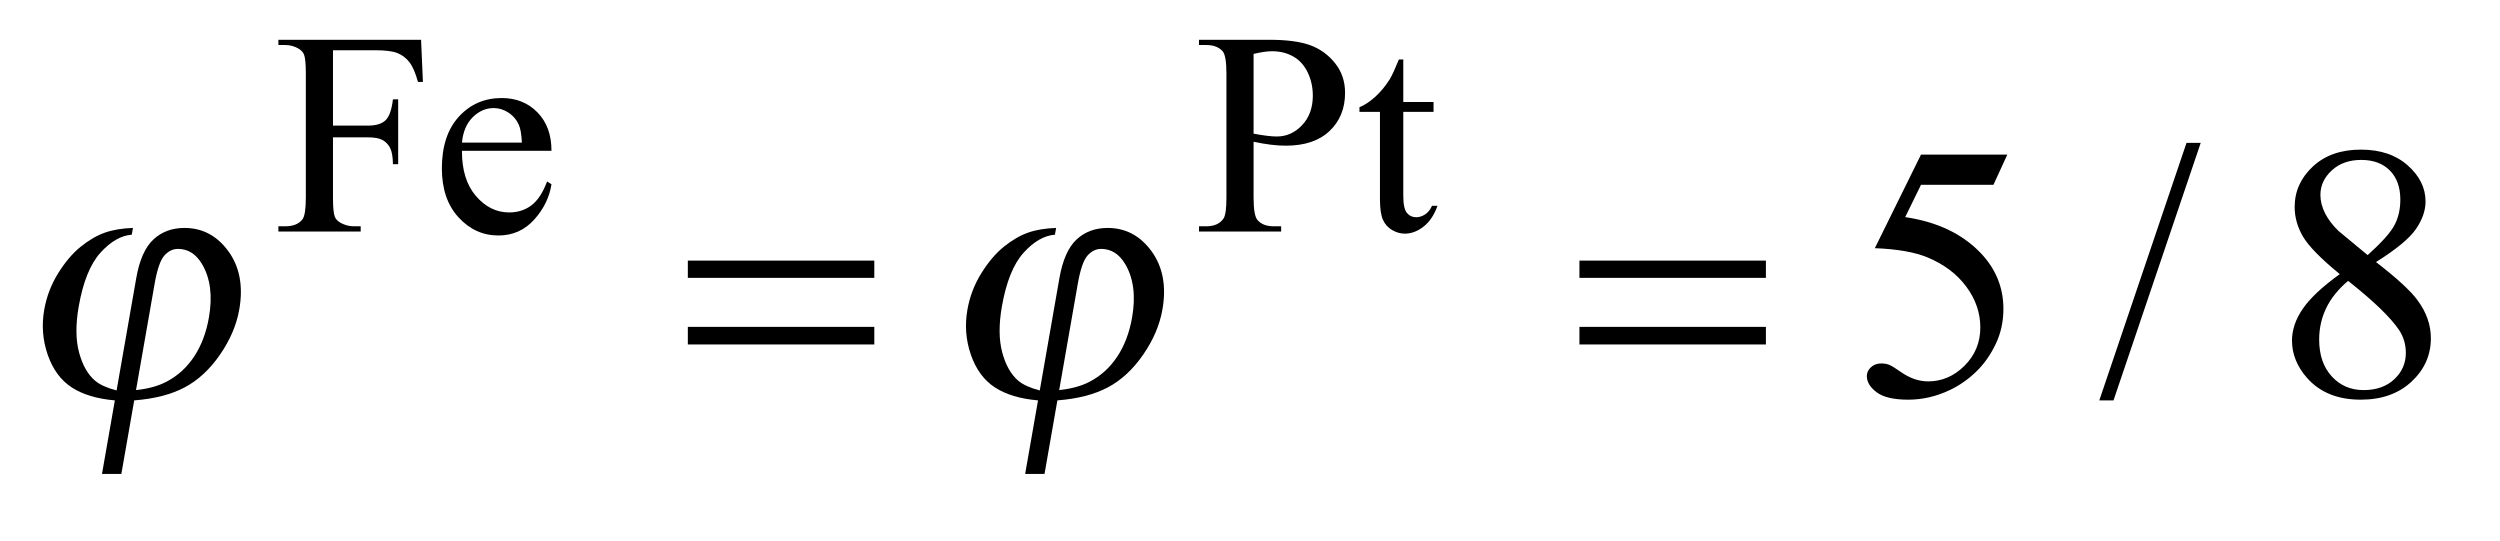 <?xml version="1.0" encoding="UTF-8"?>
<!DOCTYPE svg PUBLIC '-//W3C//DTD SVG 1.0//EN'
          'http://www.w3.org/TR/2001/REC-SVG-20010904/DTD/svg10.dtd'>
<svg stroke-dasharray="none" shape-rendering="auto" xmlns="http://www.w3.org/2000/svg" font-family="'Dialog'" text-rendering="auto" width="97" fill-opacity="1" color-interpolation="auto" color-rendering="auto" preserveAspectRatio="xMidYMid meet" font-size="12px" viewBox="0 0 97 21" fill="black" xmlns:xlink="http://www.w3.org/1999/xlink" stroke="black" image-rendering="auto" stroke-miterlimit="10" stroke-linecap="square" stroke-linejoin="miter" font-style="normal" stroke-width="1" height="21" stroke-dashoffset="0" font-weight="normal" stroke-opacity="1"
><!--Generated by the Batik Graphics2D SVG Generator--><defs id="genericDefs"
  /><g
  ><defs id="defs1"
    ><clipPath clipPathUnits="userSpaceOnUse" id="clipPath1"
      ><path d="M0.732 2.205 L61.985 2.205 L61.985 14.92 L0.732 14.92 L0.732 2.205 Z"
      /></clipPath
      ><clipPath clipPathUnits="userSpaceOnUse" id="clipPath2"
      ><path d="M23.395 70.668 L23.395 478.207 L1980.355 478.207 L1980.355 70.668 Z"
      /></clipPath
    ></defs
    ><g transform="scale(1.576,1.576) translate(-0.732,-2.205) matrix(0.031,0,0,0.031,0,0)"
    ><path d="M288.062 111.031 L288.062 170.891 L315.797 170.891 Q325.344 170.891 329.781 166.672 Q334.219 162.453 335.672 150 L339.828 150 L339.828 201.547 L335.672 201.547 Q335.562 192.672 333.375 188.516 Q331.188 184.359 327.312 182.281 Q323.438 180.203 315.797 180.203 L288.062 180.203 L288.062 228.047 Q288.062 239.609 289.516 243.312 Q290.641 246.125 294.234 248.156 Q299.172 250.844 304.562 250.844 L310.062 250.844 L310.062 255 L244.703 255 L244.703 250.844 L250.094 250.844 Q259.531 250.844 263.797 245.344 Q266.5 241.75 266.5 228.047 L266.5 129.672 Q266.5 118.094 265.031 114.391 Q263.906 111.594 260.422 109.562 Q255.594 106.875 250.094 106.875 L244.703 106.875 L244.703 102.719 L358.016 102.719 L359.484 136.188 L355.547 136.188 Q352.625 125.516 348.75 120.516 Q344.875 115.516 339.211 113.273 Q333.547 111.031 321.641 111.031 L288.062 111.031 ZM390.484 190.875 Q390.375 213.781 401.594 226.812 Q412.828 239.844 428 239.844 Q438.094 239.844 445.562 234.281 Q453.031 228.719 458.094 215.25 L461.578 217.484 Q459.219 232.875 447.875 245.508 Q436.531 258.141 419.453 258.141 Q400.922 258.141 387.727 243.711 Q374.531 229.281 374.531 204.906 Q374.531 178.516 388.062 163.75 Q401.594 148.984 422.047 148.984 Q439.328 148.984 450.453 160.383 Q461.578 171.781 461.578 190.875 L390.484 190.875 ZM390.484 184.359 L438.094 184.359 Q437.531 174.484 435.734 170.438 Q432.938 164.141 427.375 160.547 Q421.812 156.953 415.75 156.953 Q406.438 156.953 399.078 164.195 Q391.719 171.438 390.484 184.359 ZM1019.172 183.688 L1019.172 228.047 Q1019.172 242.422 1022.312 245.906 Q1026.578 250.844 1035.234 250.844 L1041.062 250.844 L1041.062 255 L975.812 255 L975.812 250.844 L981.547 250.844 Q991.203 250.844 995.359 244.562 Q997.609 241.078 997.609 228.047 L997.609 129.672 Q997.609 115.297 994.578 111.812 Q990.188 106.875 981.547 106.875 L975.812 106.875 L975.812 102.719 L1031.641 102.719 Q1052.078 102.719 1063.867 106.93 Q1075.656 111.141 1083.742 121.133 Q1091.828 131.125 1091.828 144.828 Q1091.828 163.469 1079.531 175.148 Q1067.234 186.828 1044.781 186.828 Q1039.266 186.828 1032.867 186.047 Q1026.469 185.266 1019.172 183.688 ZM1019.172 177.281 Q1025.125 178.406 1029.727 178.969 Q1034.328 179.531 1037.594 179.531 Q1049.266 179.531 1057.742 170.492 Q1066.219 161.453 1066.219 147.078 Q1066.219 137.188 1062.18 128.711 Q1058.141 120.234 1050.727 116.023 Q1043.312 111.812 1033.875 111.812 Q1028.156 111.812 1019.172 113.938 L1019.172 177.281 ZM1138.062 118.328 L1138.062 152.125 L1162.094 152.125 L1162.094 159.984 L1138.062 159.984 L1138.062 226.703 Q1138.062 236.688 1140.922 240.172 Q1143.781 243.656 1148.281 243.656 Q1151.984 243.656 1155.469 241.352 Q1158.953 239.047 1160.859 234.562 L1165.234 234.562 Q1161.312 245.562 1154.125 251.125 Q1146.938 256.688 1139.297 256.688 Q1134.125 256.688 1129.188 253.82 Q1124.25 250.953 1121.891 245.617 Q1119.531 240.281 1119.531 229.172 L1119.531 159.984 L1103.25 159.984 L1103.25 156.281 Q1109.422 153.812 1115.883 147.914 Q1122.344 142.016 1127.391 133.938 Q1129.969 129.672 1134.578 118.328 L1138.062 118.328 Z" stroke="none" clip-path="url(#clipPath2)"
    /></g
    ><g transform="matrix(0.049,0,0,0.049,-1.154,-3.474)"
    ><path d="M1613.016 193.312 L1602.047 217.219 L1544.672 217.219 L1532.156 242.812 Q1569.422 248.297 1591.219 270.516 Q1609.922 289.641 1609.922 315.516 Q1609.922 330.562 1603.805 343.359 Q1597.688 356.156 1588.406 365.156 Q1579.125 374.156 1567.734 379.641 Q1551.562 387.375 1534.547 387.375 Q1517.391 387.375 1509.586 381.539 Q1501.781 375.703 1501.781 368.672 Q1501.781 364.734 1505.016 361.711 Q1508.25 358.688 1513.172 358.688 Q1516.828 358.688 1519.57 359.812 Q1522.312 360.938 1528.922 365.578 Q1539.469 372.891 1550.297 372.891 Q1566.75 372.891 1579.195 360.445 Q1591.641 348 1591.641 330.141 Q1591.641 312.844 1580.531 297.867 Q1569.422 282.891 1549.875 274.734 Q1534.547 268.406 1508.109 267.422 L1544.672 193.312 L1613.016 193.312 ZM1876.266 287.953 Q1853.625 269.391 1847.086 258.141 Q1840.547 246.891 1840.547 234.797 Q1840.547 216.234 1854.891 202.805 Q1869.234 189.375 1893 189.375 Q1916.062 189.375 1930.125 201.891 Q1944.188 214.406 1944.188 230.438 Q1944.188 241.125 1936.594 252.234 Q1929 263.344 1904.953 278.391 Q1929.703 297.516 1937.719 308.484 Q1948.406 322.828 1948.406 338.719 Q1948.406 358.828 1933.078 373.102 Q1917.75 387.375 1892.859 387.375 Q1865.719 387.375 1850.531 370.359 Q1838.438 356.719 1838.438 340.547 Q1838.438 327.891 1846.945 315.445 Q1855.453 303 1876.266 287.953 ZM1898.344 272.906 Q1915.219 257.719 1919.719 248.93 Q1924.219 240.141 1924.219 229.031 Q1924.219 214.266 1915.922 205.898 Q1907.625 197.531 1893.281 197.531 Q1878.938 197.531 1869.938 205.828 Q1860.938 214.125 1860.938 225.234 Q1860.938 232.547 1864.664 239.859 Q1868.391 247.172 1875.281 253.781 L1898.344 272.906 ZM1882.875 293.297 Q1871.203 303.141 1865.578 314.742 Q1859.953 326.344 1859.953 339.844 Q1859.953 357.984 1869.867 368.883 Q1879.781 379.781 1895.109 379.781 Q1910.297 379.781 1919.438 371.203 Q1928.578 362.625 1928.578 350.391 Q1928.578 340.266 1923.234 332.25 Q1913.25 317.344 1882.875 293.297 Z" stroke="none" clip-path="url(#clipPath2)"
    /></g
    ><g transform="matrix(0.049,0,0,0.049,-1.154,-3.474)"
    ><path d="M115.875 380.062 L131.422 291.188 Q135.188 269.672 145.016 260.531 Q154.844 251.391 169.609 251.391 Q190.984 251.391 204.414 269.883 Q217.844 288.375 213.016 315.938 Q209.797 334.359 197.664 351.867 Q185.531 369.375 169.586 377.742 Q153.641 386.109 129.828 387.938 L119.641 446.156 L104.312 446.156 L114.5 387.938 Q93.312 386.109 80.367 377.672 Q67.422 369.234 61.383 351.938 Q55.344 334.641 58.562 316.219 Q61.297 300.609 69.609 287.25 Q77.922 273.891 87.57 266.156 Q97.219 258.422 106.586 255.117 Q115.953 251.812 128.828 251.391 L127.891 256.734 Q115.062 257.719 103.023 271.078 Q90.984 284.438 85.859 313.688 Q82.156 334.922 86.141 349.898 Q90.125 364.875 98.812 372.328 Q104.438 377.109 115.875 380.062 ZM131.25 379.781 Q145.734 378.234 155.328 373.172 Q168.625 366.281 177.234 353.273 Q185.844 340.266 188.984 322.266 Q193.438 296.812 183.578 280.078 Q176.406 267.984 164.453 267.984 Q158.406 267.984 153.688 273.258 Q148.969 278.531 145.969 295.688 L131.25 379.781 ZM846.875 380.062 L862.422 291.188 Q866.188 269.672 876.016 260.531 Q885.844 251.391 900.609 251.391 Q921.984 251.391 935.414 269.883 Q948.844 288.375 944.016 315.938 Q940.797 334.359 928.664 351.867 Q916.531 369.375 900.586 377.742 Q884.641 386.109 860.828 387.938 L850.641 446.156 L835.312 446.156 L845.5 387.938 Q824.312 386.109 811.367 377.672 Q798.422 369.234 792.383 351.938 Q786.344 334.641 789.562 316.219 Q792.297 300.609 800.609 287.25 Q808.922 273.891 818.57 266.156 Q828.219 258.422 837.586 255.117 Q846.953 251.812 859.828 251.391 L858.891 256.734 Q846.062 257.719 834.023 271.078 Q821.984 284.438 816.859 313.688 Q813.156 334.922 817.141 349.898 Q821.125 364.875 829.812 372.328 Q835.438 377.109 846.875 380.062 ZM862.25 379.781 Q876.734 378.234 886.328 373.172 Q899.625 366.281 908.234 353.273 Q916.844 340.266 919.984 322.266 Q924.438 296.812 914.578 280.078 Q907.406 267.984 895.453 267.984 Q889.406 267.984 884.688 273.258 Q879.969 278.531 876.969 295.688 L862.25 379.781 Z" stroke="none" clip-path="url(#clipPath2)"
    /></g
    ><g transform="matrix(0.049,0,0,0.049,-1.154,-3.474)"
    ><path d="M568.203 277.266 L715.859 277.266 L715.859 290.906 L568.203 290.906 L568.203 277.266 ZM568.203 329.719 L715.859 329.719 L715.859 343.641 L568.203 343.641 L568.203 329.719 ZM1274.203 277.266 L1421.859 277.266 L1421.859 290.906 L1274.203 290.906 L1274.203 277.266 ZM1274.203 329.719 L1421.859 329.719 L1421.859 343.641 L1274.203 343.641 L1274.203 329.719 ZM1766.156 184.031 L1697.109 387.938 L1685.859 387.938 L1754.906 184.031 L1766.156 184.031 Z" stroke="none" clip-path="url(#clipPath2)"
    /></g
  ></g
></svg
>
